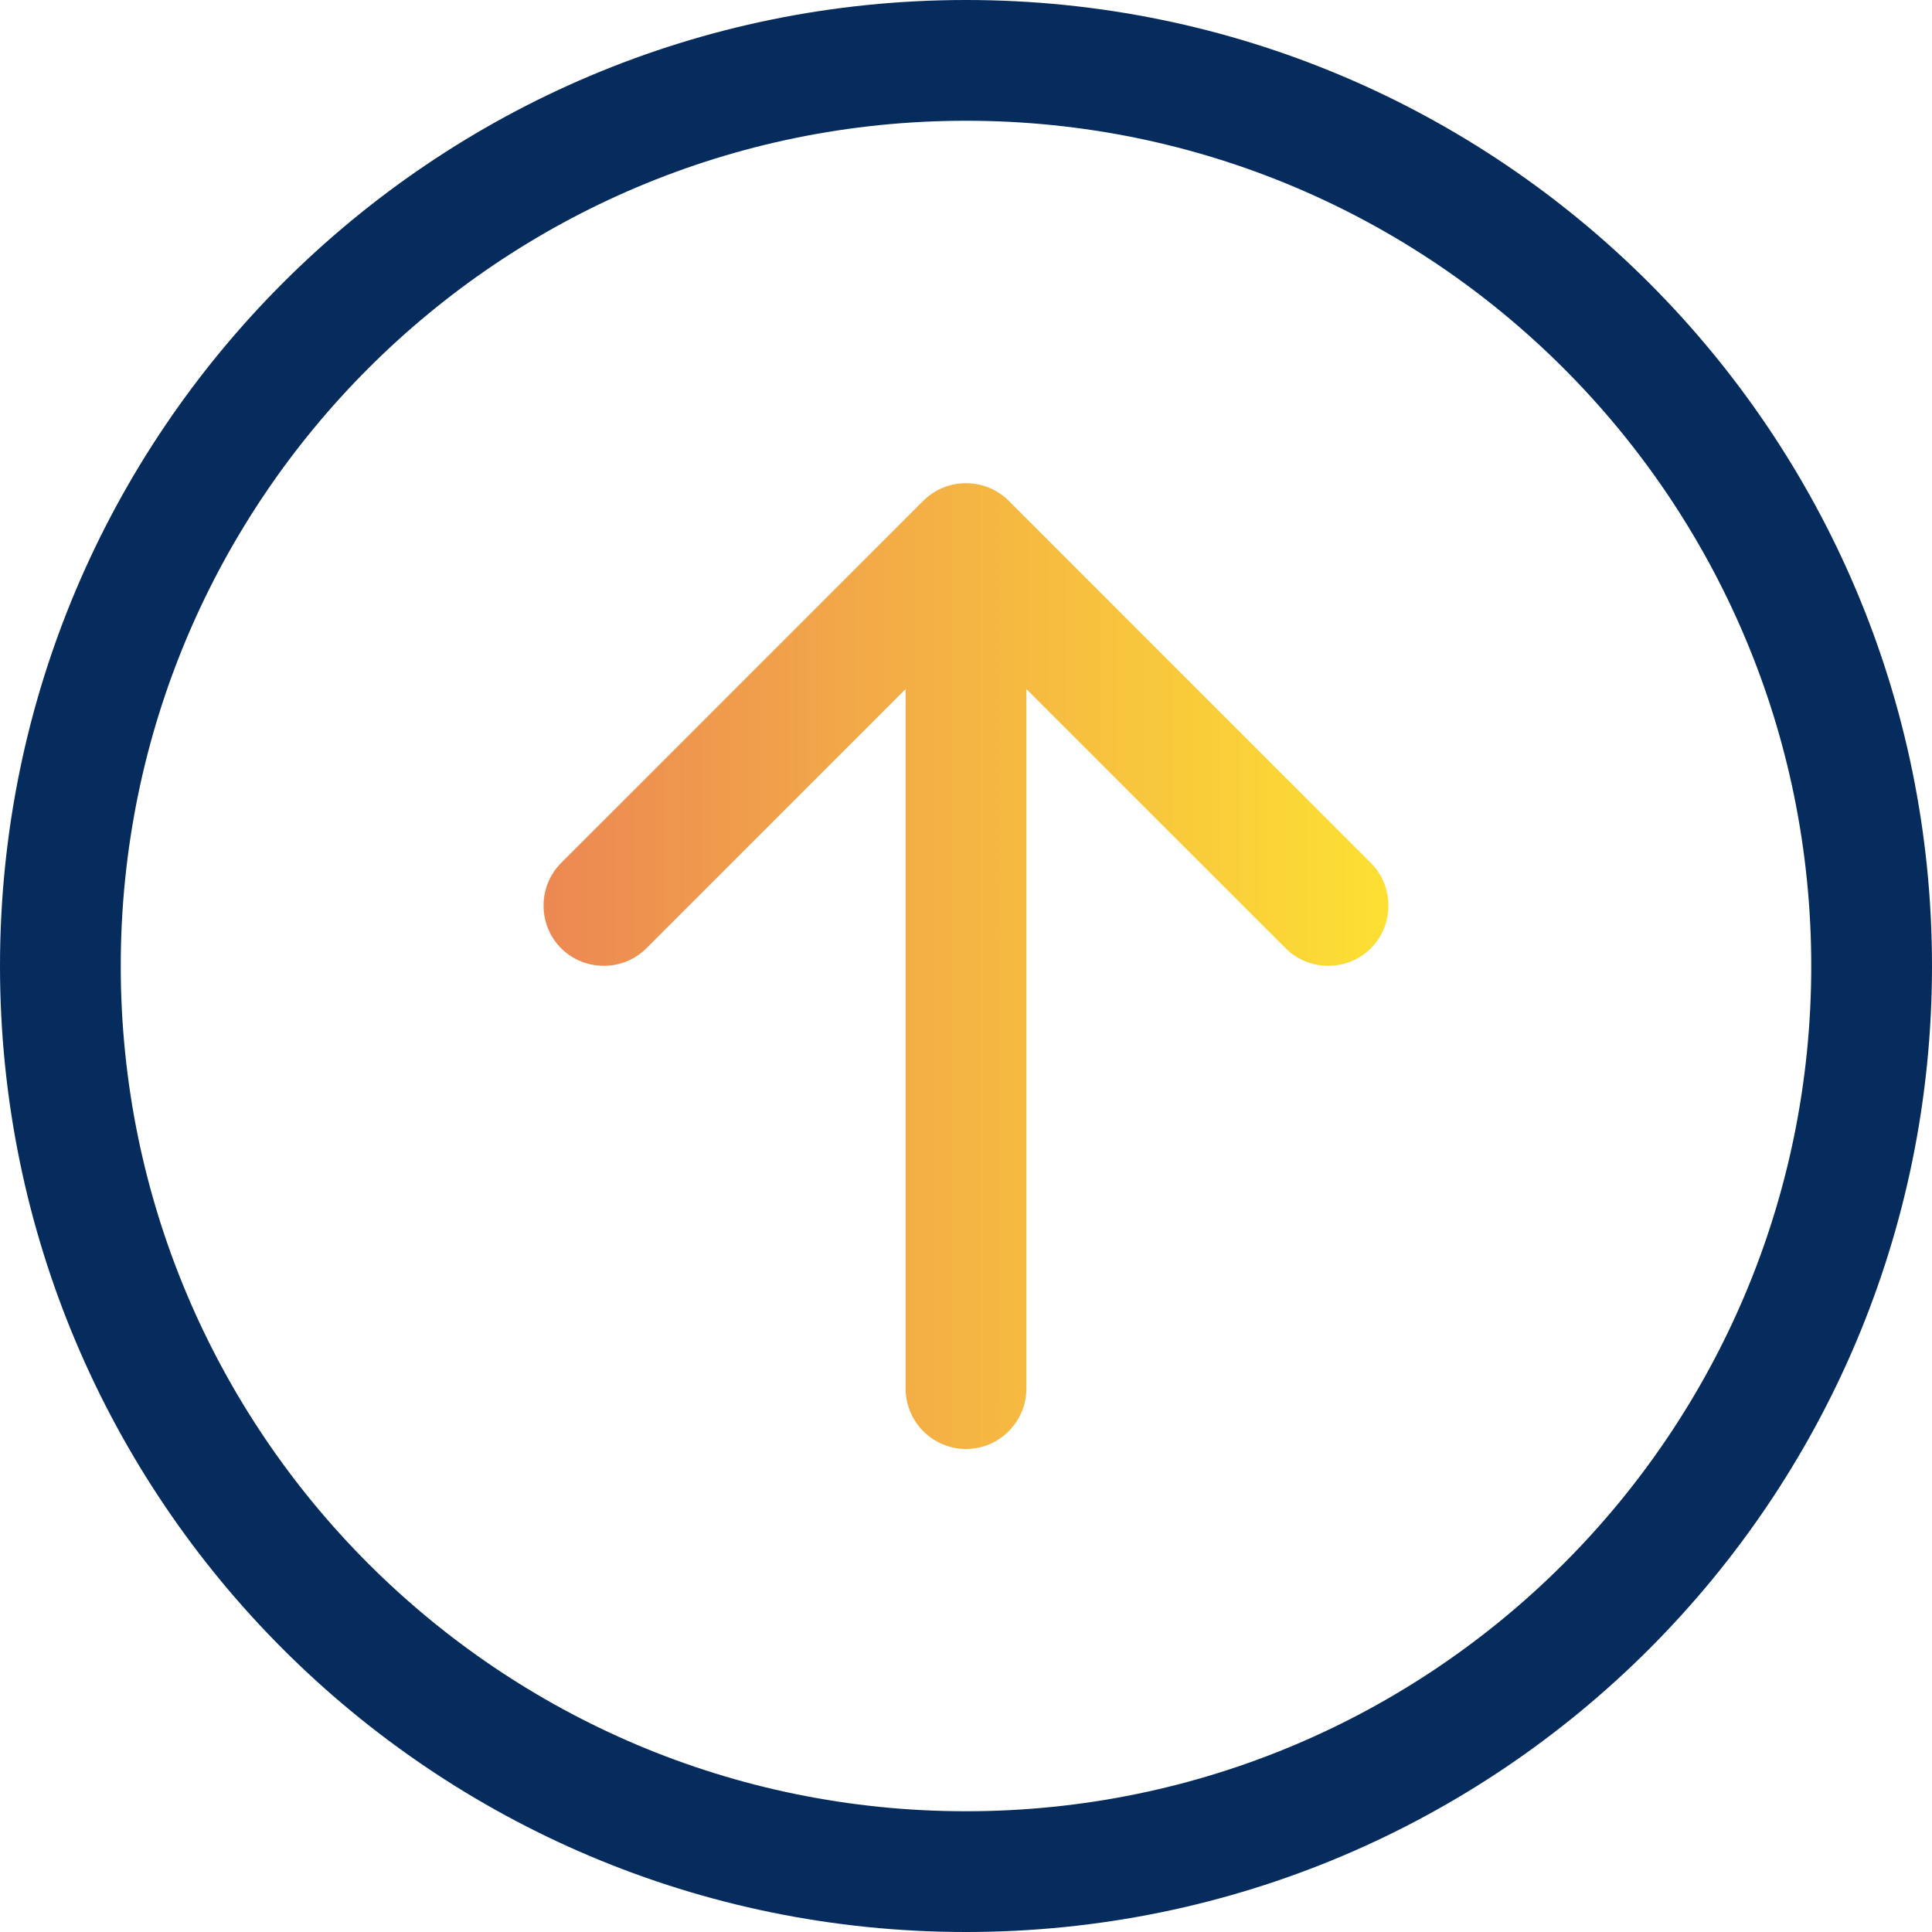 <?xml version="1.0" encoding="UTF-8"?>
<!-- Generator: Adobe Illustrator 27.9.0, SVG Export Plug-In . SVG Version: 6.00 Build 0)  -->
<svg xmlns="http://www.w3.org/2000/svg" xmlns:xlink="http://www.w3.org/1999/xlink" version="1.1" id="Layer_1" x="0px" y="0px" viewBox="0 0 512 512" style="enable-background:new 0 0 512 512;" xml:space="preserve">
<style type="text/css">
	.st0{fill:url(#SVGID_1_);}
	.st1{fill:#052C5D;}
</style>
<linearGradient id="SVGID_1_" gradientUnits="userSpaceOnUse" x1="144.05" y1="256.025" x2="367.95" y2="256.025">
	<stop offset="0" style="stop-color:#EC8853"></stop>
	<stop offset="1" style="stop-color:#FDE033"></stop>
</linearGradient>
<path class="st0" d="M363.3,251.3c-6.2,6.2-16.4,6.2-22.6,0L272,182.6V368c0,8.8-7.2,16-16,16s-16-7.2-16-16V182.6l-68.7,68.7  c-6.2,6.2-16.4,6.2-22.6,0s-6.2-16.4,0-22.6l96-96c6.2-6.2,16.4-6.2,22.6,0l96,96C369.5,234.9,369.5,245.1,363.3,251.3z"></path>
<path class="st1" d="M256,0C114.6,0,0,114.6,0,256s114.6,256,256,256s256-114.6,256-256S397.4,0,256,0z M256,480  C132.3,480,32,379.7,32,256S132.3,32,256,32s224,100.3,224,224S379.7,480,256,480z"></path>
</svg>
